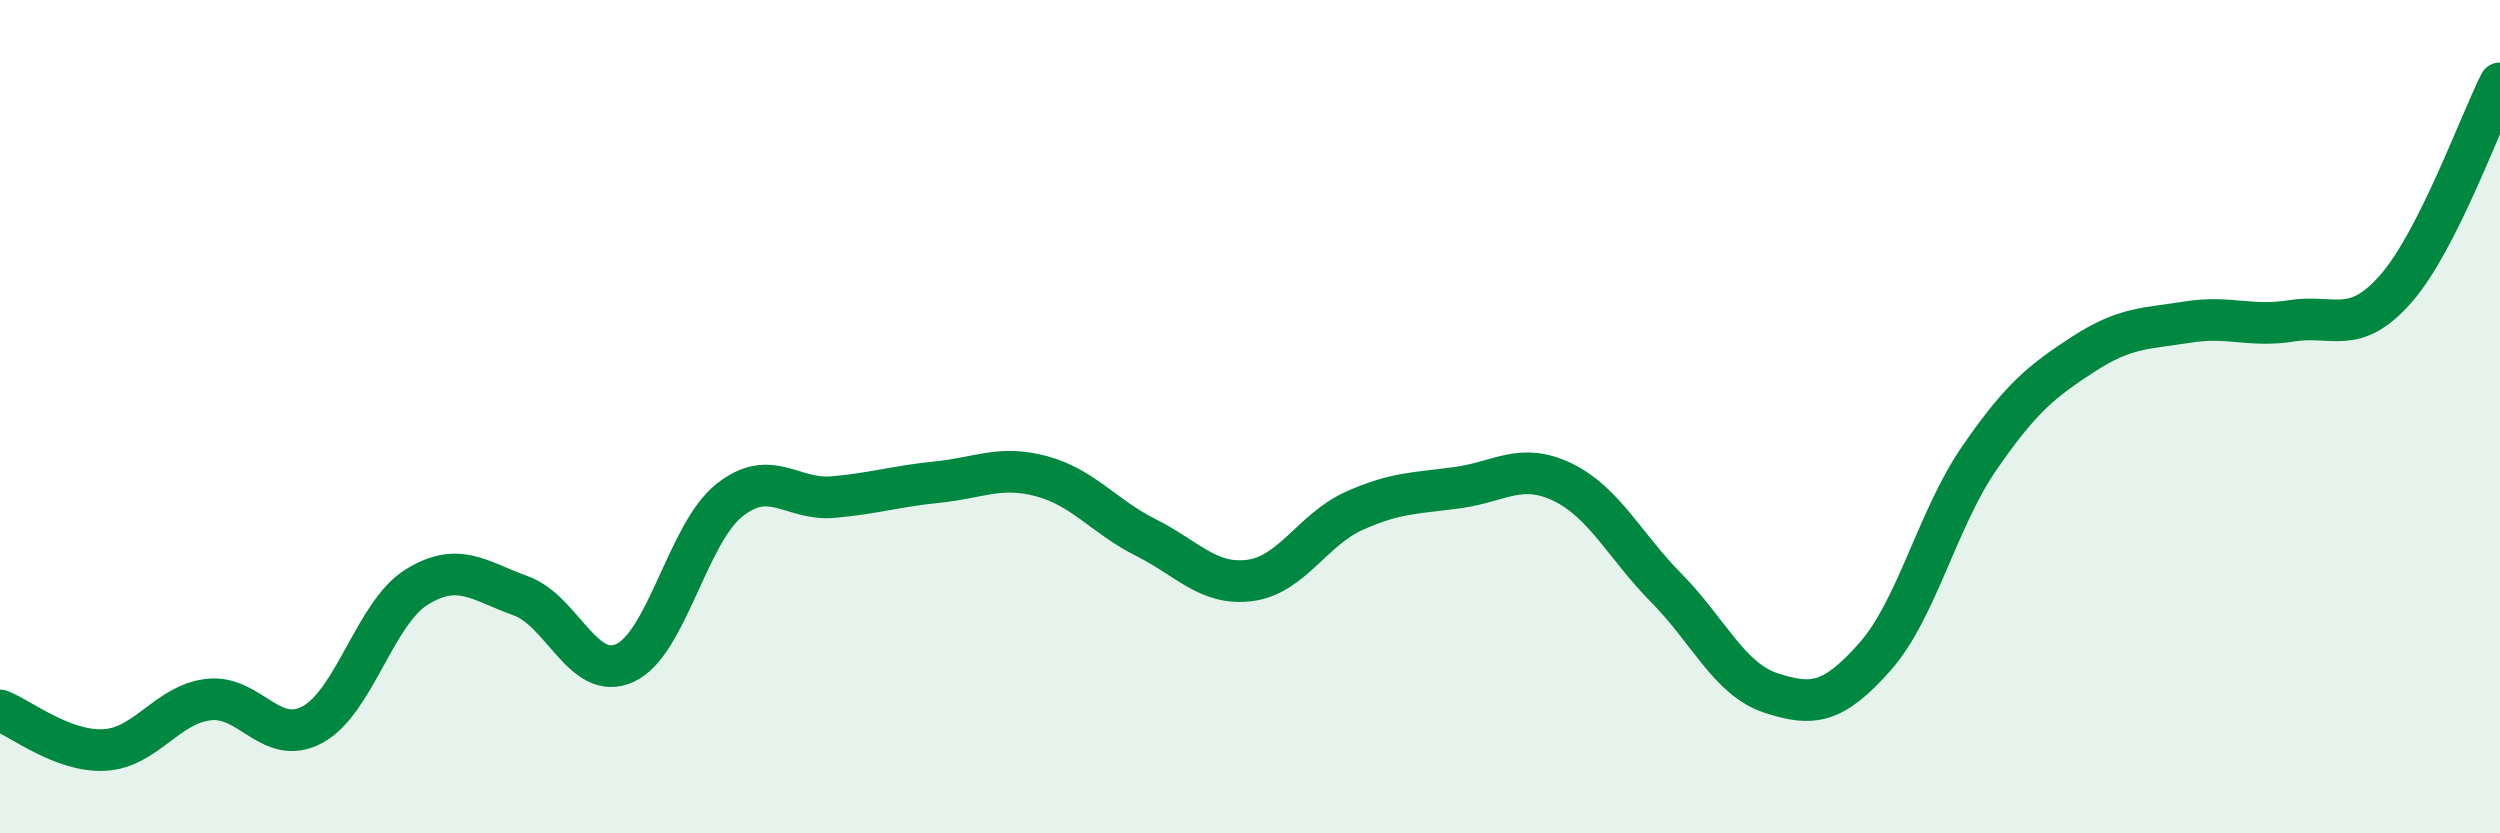 
    <svg width="60" height="20" viewBox="0 0 60 20" xmlns="http://www.w3.org/2000/svg">
      <path
        d="M 0,17.05 C 0.5,17.24 1.5,18.05 2.5,18 C 3.5,17.95 4,16.91 5,16.79 C 6,16.67 6.5,17.93 7.5,17.39 C 8.5,16.85 9,14.71 10,14.09 C 11,13.47 11.5,13.94 12.5,14.3 C 13.5,14.66 14,16.37 15,15.91 C 16,15.45 16.5,12.81 17.5,12.01 C 18.5,11.21 19,12.02 20,11.93 C 21,11.84 21.5,11.67 22.5,11.57 C 23.5,11.47 24,11.16 25,11.43 C 26,11.7 26.5,12.4 27.5,12.9 C 28.5,13.4 29,14.06 30,13.93 C 31,13.8 31.5,12.71 32.5,12.26 C 33.5,11.81 34,11.84 35,11.7 C 36,11.56 36.5,11.09 37.5,11.57 C 38.5,12.05 39,13.11 40,14.12 C 41,15.13 41.5,16.3 42.5,16.63 C 43.5,16.96 44,16.89 45,15.76 C 46,14.63 46.5,12.45 47.5,11 C 48.5,9.55 49,9.15 50,8.5 C 51,7.85 51.5,7.89 52.5,7.73 C 53.5,7.57 54,7.86 55,7.7 C 56,7.54 56.5,8.07 57.5,6.93 C 58.5,5.79 59.5,2.99 60,2L60 20L0 20Z"
        fill="#008740"
        opacity="0.1"
        stroke-linecap="round"
        stroke-linejoin="round"
      />
      <path
        d="M 0,17.05 C 0.5,17.24 1.5,18.05 2.5,18 C 3.5,17.95 4,16.91 5,16.79 C 6,16.67 6.5,17.93 7.5,17.39 C 8.5,16.85 9,14.71 10,14.09 C 11,13.47 11.5,13.94 12.5,14.3 C 13.5,14.66 14,16.37 15,15.91 C 16,15.45 16.5,12.81 17.5,12.01 C 18.5,11.21 19,12.02 20,11.93 C 21,11.84 21.5,11.67 22.5,11.57 C 23.5,11.47 24,11.16 25,11.43 C 26,11.7 26.5,12.4 27.5,12.9 C 28.5,13.4 29,14.06 30,13.93 C 31,13.8 31.5,12.71 32.5,12.26 C 33.5,11.81 34,11.84 35,11.7 C 36,11.56 36.5,11.09 37.5,11.57 C 38.5,12.05 39,13.11 40,14.12 C 41,15.13 41.5,16.3 42.5,16.63 C 43.5,16.96 44,16.89 45,15.76 C 46,14.63 46.5,12.45 47.5,11 C 48.5,9.55 49,9.15 50,8.5 C 51,7.85 51.5,7.89 52.5,7.73 C 53.5,7.57 54,7.86 55,7.7 C 56,7.54 56.5,8.07 57.5,6.93 C 58.5,5.79 59.5,2.99 60,2"
        stroke="#008740"
        stroke-width="1"
        fill="none"
        stroke-linecap="round"
        stroke-linejoin="round"
      />
    </svg>
  